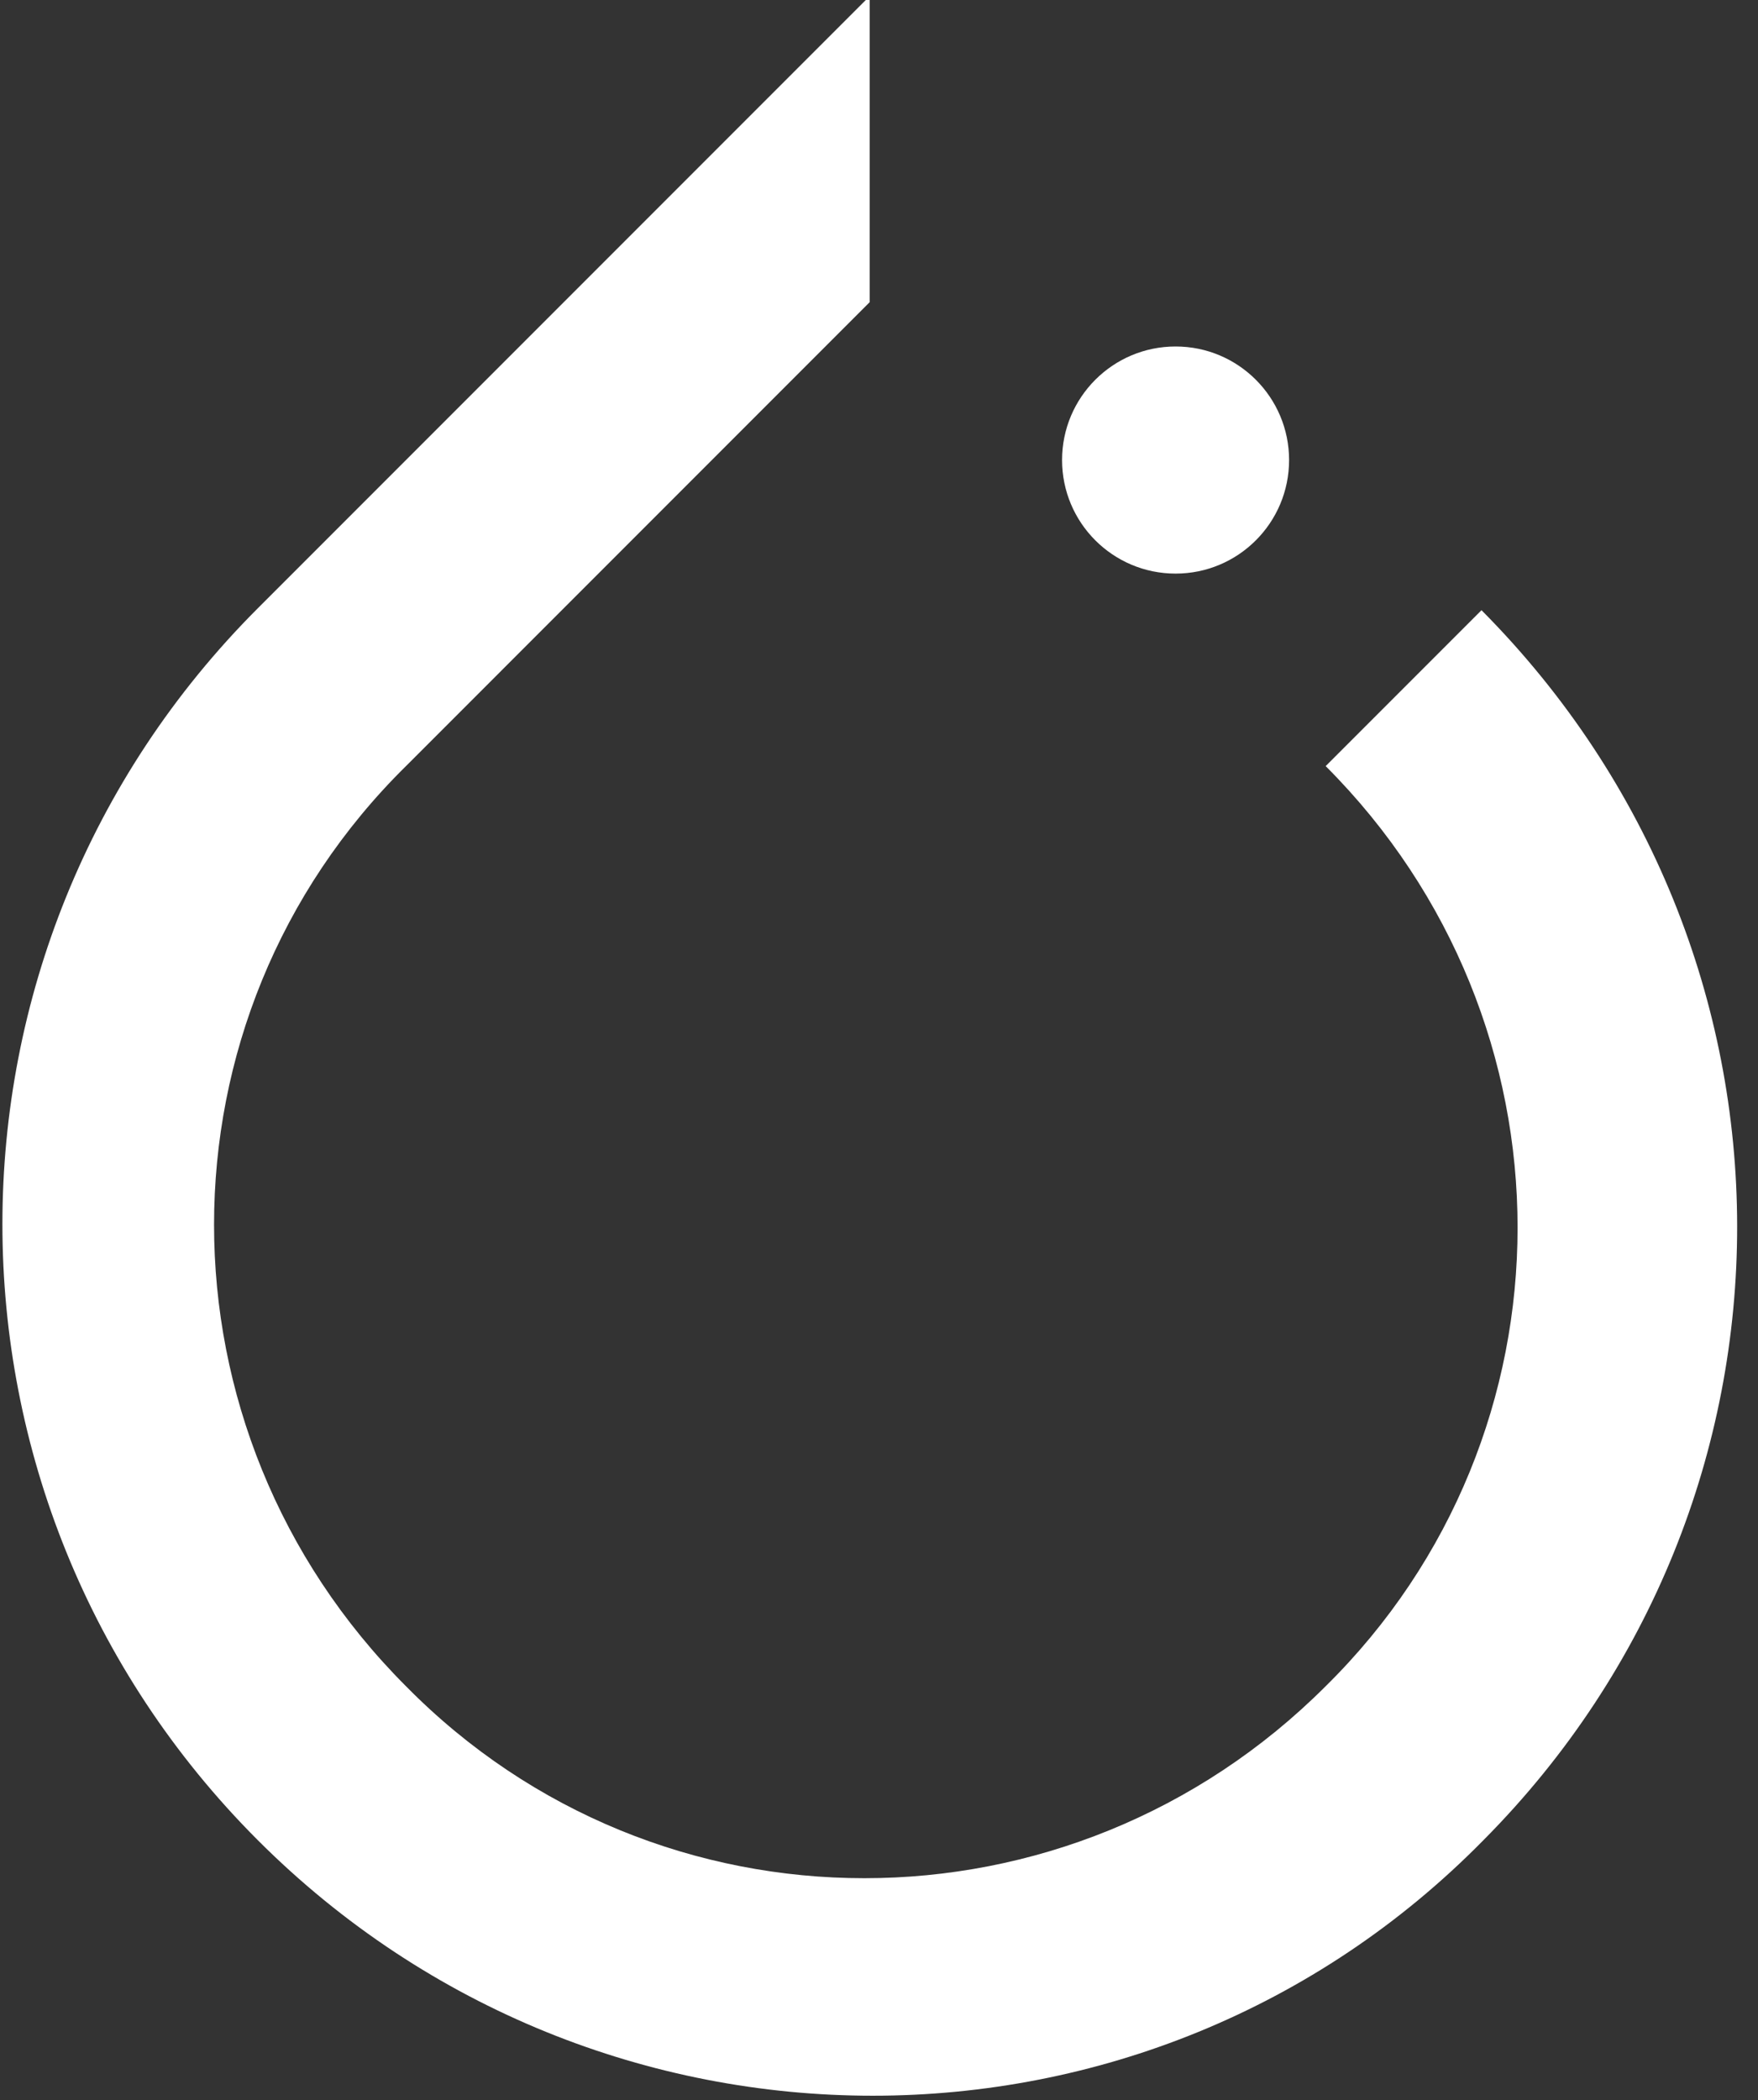 <svg width="67" height="80" viewBox="0 0 67 80" fill="none" xmlns="http://www.w3.org/2000/svg">
<rect x="0" y="0" width="67" height="80" fill="#333333" stroke="none"/>
<g clip-path="url(#clip0_24_212)">
<path d="M56.462 23.245L50.523 29.184C60.275 38.937 60.275 54.629 50.523 64.235C40.77 73.987 25.078 73.987 15.472 64.235C5.72 54.482 5.72 38.79 15.472 29.184L30.944 13.712L33.144 11.512V-0.147L9.826 23.171C-3.153 36.15 -3.153 57.122 9.826 70.101C22.805 83.08 43.776 83.08 56.535 70.101C69.441 57.122 69.441 36.297 56.462 23.245Z" fill="white"/>
<path d="M44.803 21.851C47.192 21.851 49.129 19.915 49.129 17.525C49.129 15.136 47.192 13.199 44.803 13.199C42.414 13.199 40.477 15.136 40.477 17.525C40.477 19.915 42.414 21.851 44.803 21.851Z" fill="white"/>
</g>
<defs>
<clipPath id="clip0_24_212">
<rect width="66.215" height="80" fill="white"/>
</clipPath>
</defs>
</svg>
